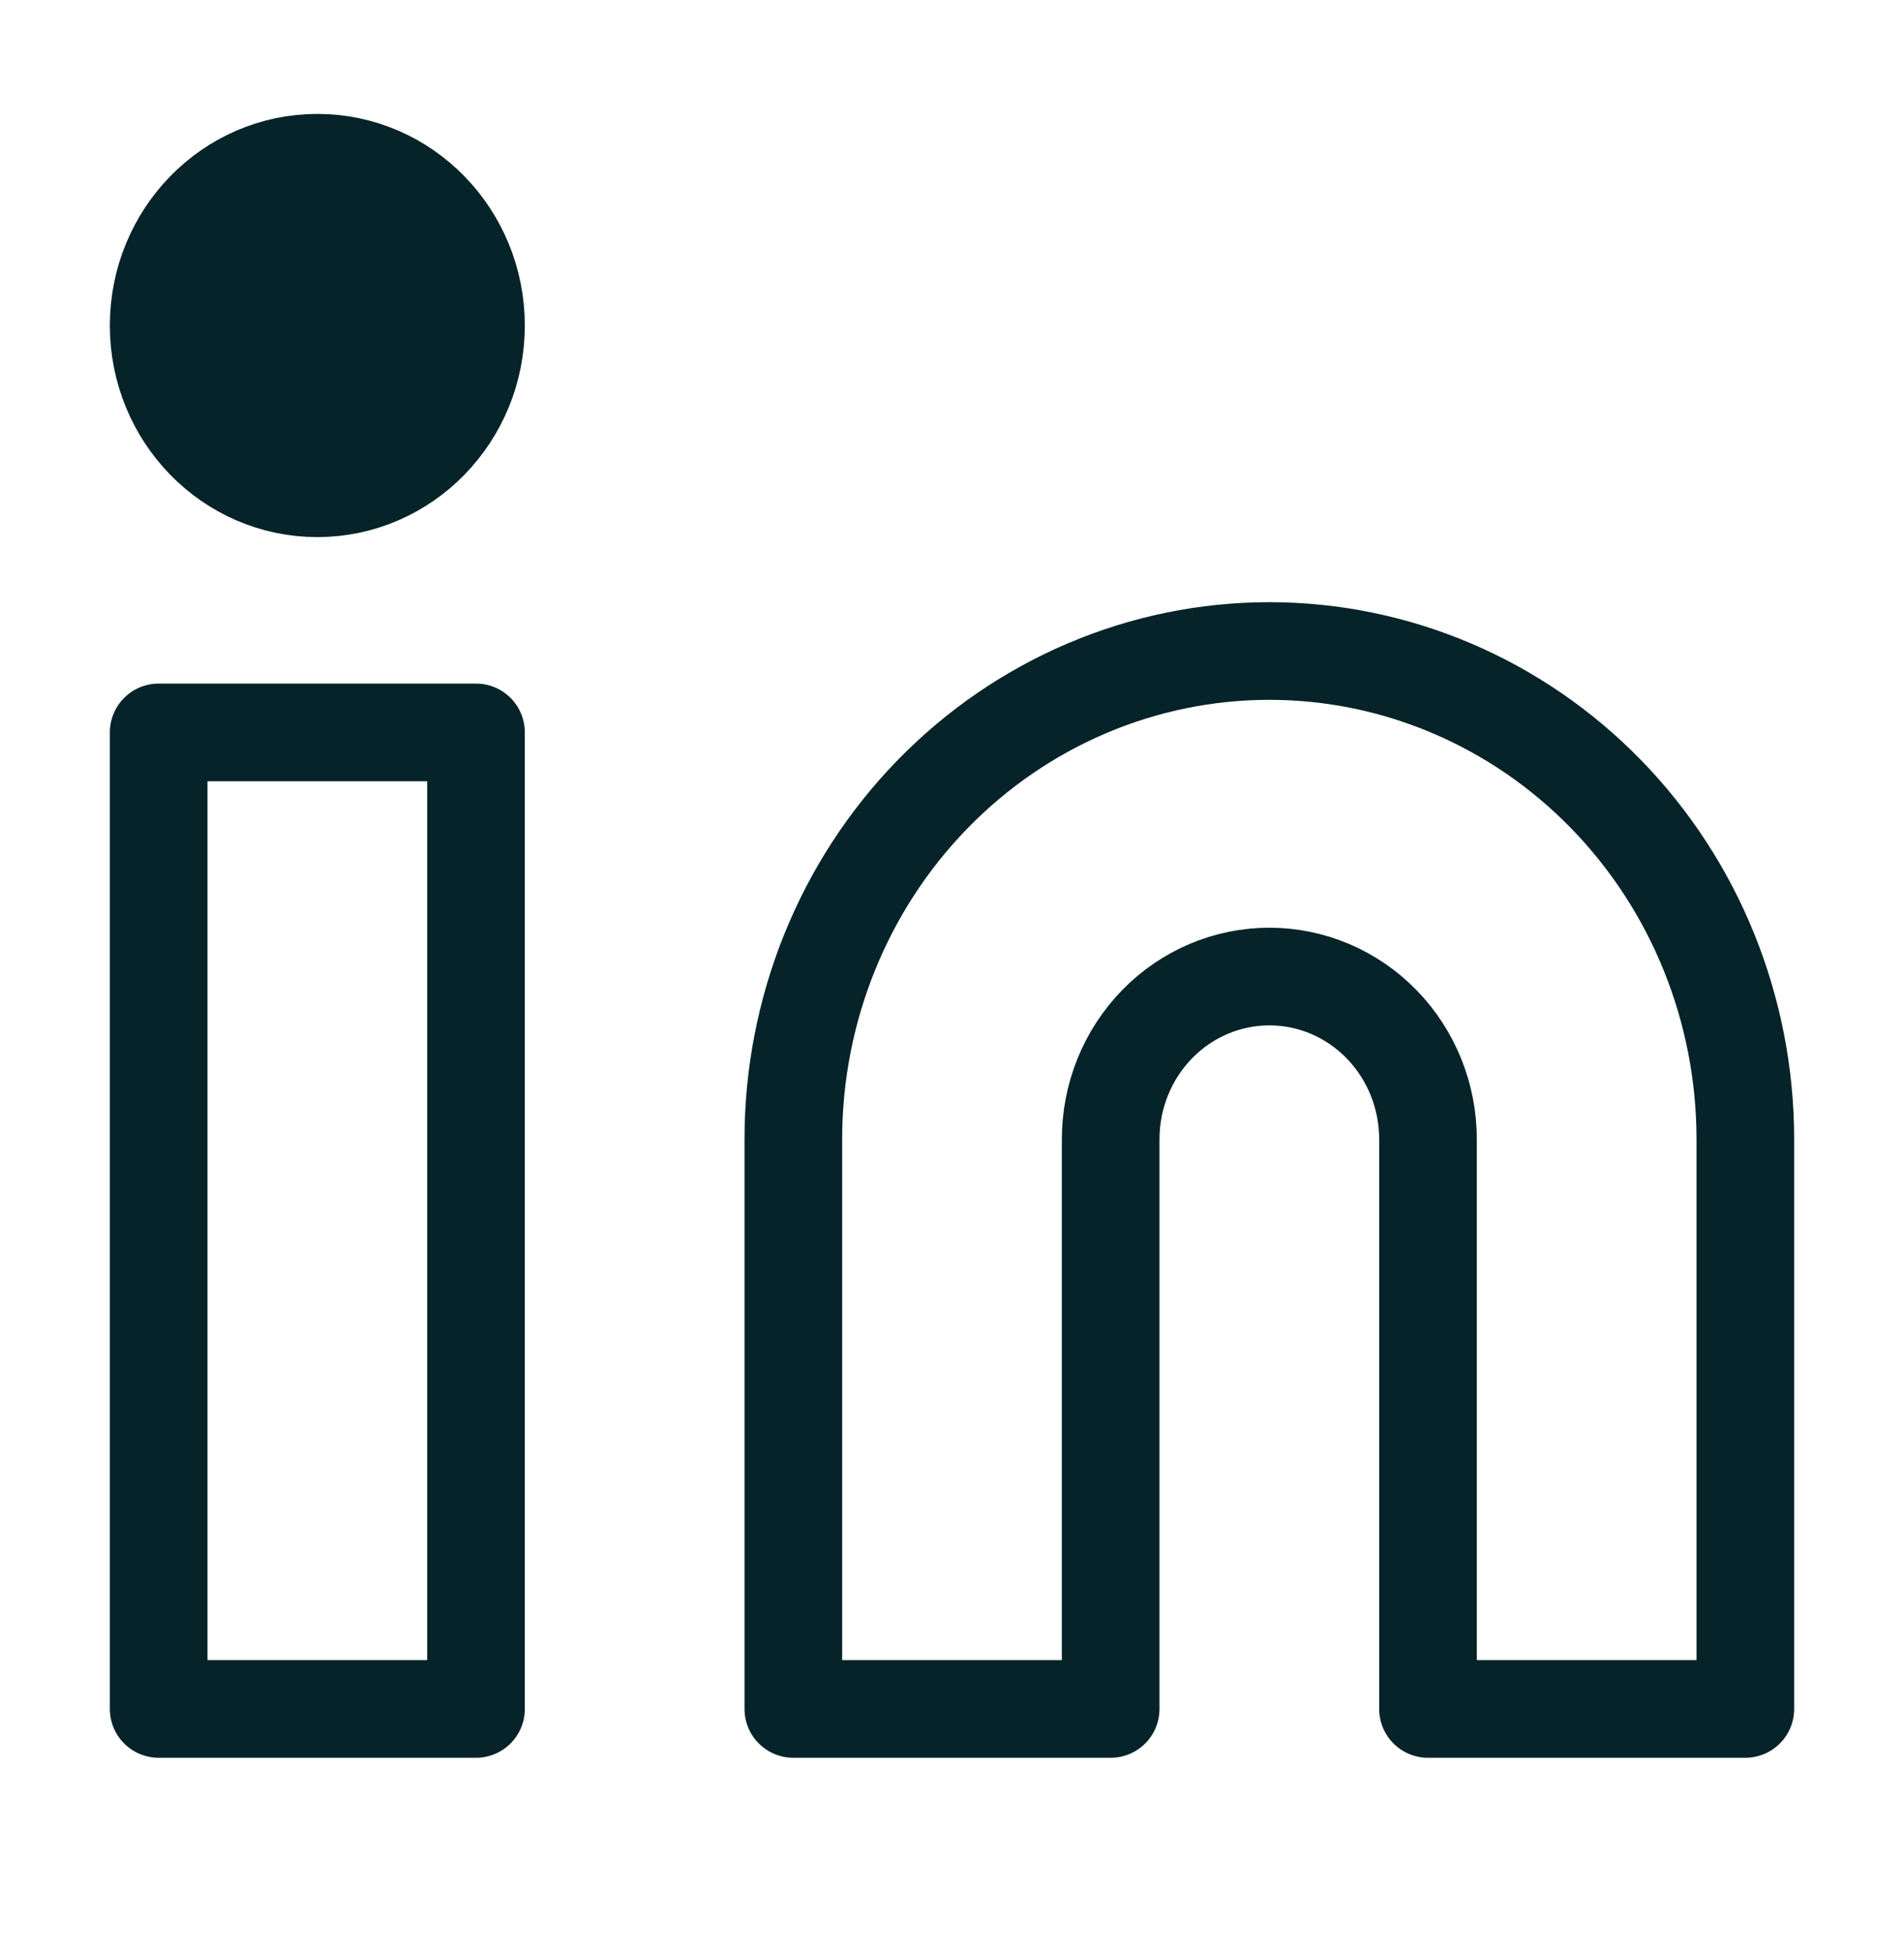 <?xml version="1.0" encoding="UTF-8"?>
<svg xmlns="http://www.w3.org/2000/svg" width="39" height="40" viewBox="0 0 39 40" fill="none">
  <path d="M26 13.333C28.586 13.333 31.066 14.387 32.894 16.262C34.723 18.137 35.75 20.681 35.75 23.333V35H29.25V23.333C29.25 22.449 28.908 21.601 28.298 20.976C27.689 20.351 26.862 20 26 20C25.138 20 24.311 20.351 23.702 20.976C23.092 21.601 22.75 22.449 22.75 23.333V35H16.25V23.333C16.25 20.681 17.277 18.137 19.106 16.262C20.934 14.387 23.414 13.333 26 13.333Z" stroke="#052328" stroke-width="2" stroke-linecap="round" stroke-linejoin="round"></path>
  <path d="M9.75 15H3.25V35H9.75V15Z" stroke="#052328" stroke-width="2" stroke-linecap="round" stroke-linejoin="round"></path>
  <path d="M6.5 10C8.295 10 9.75 8.508 9.75 6.667C9.75 4.826 8.295 3.333 6.5 3.333C4.705 3.333 3.25 4.826 3.25 6.667C3.25 8.508 4.705 10 6.5 10Z" fill="#052328" stroke="#052328" stroke-width="2" stroke-linecap="round" stroke-linejoin="round"></path>
</svg>

